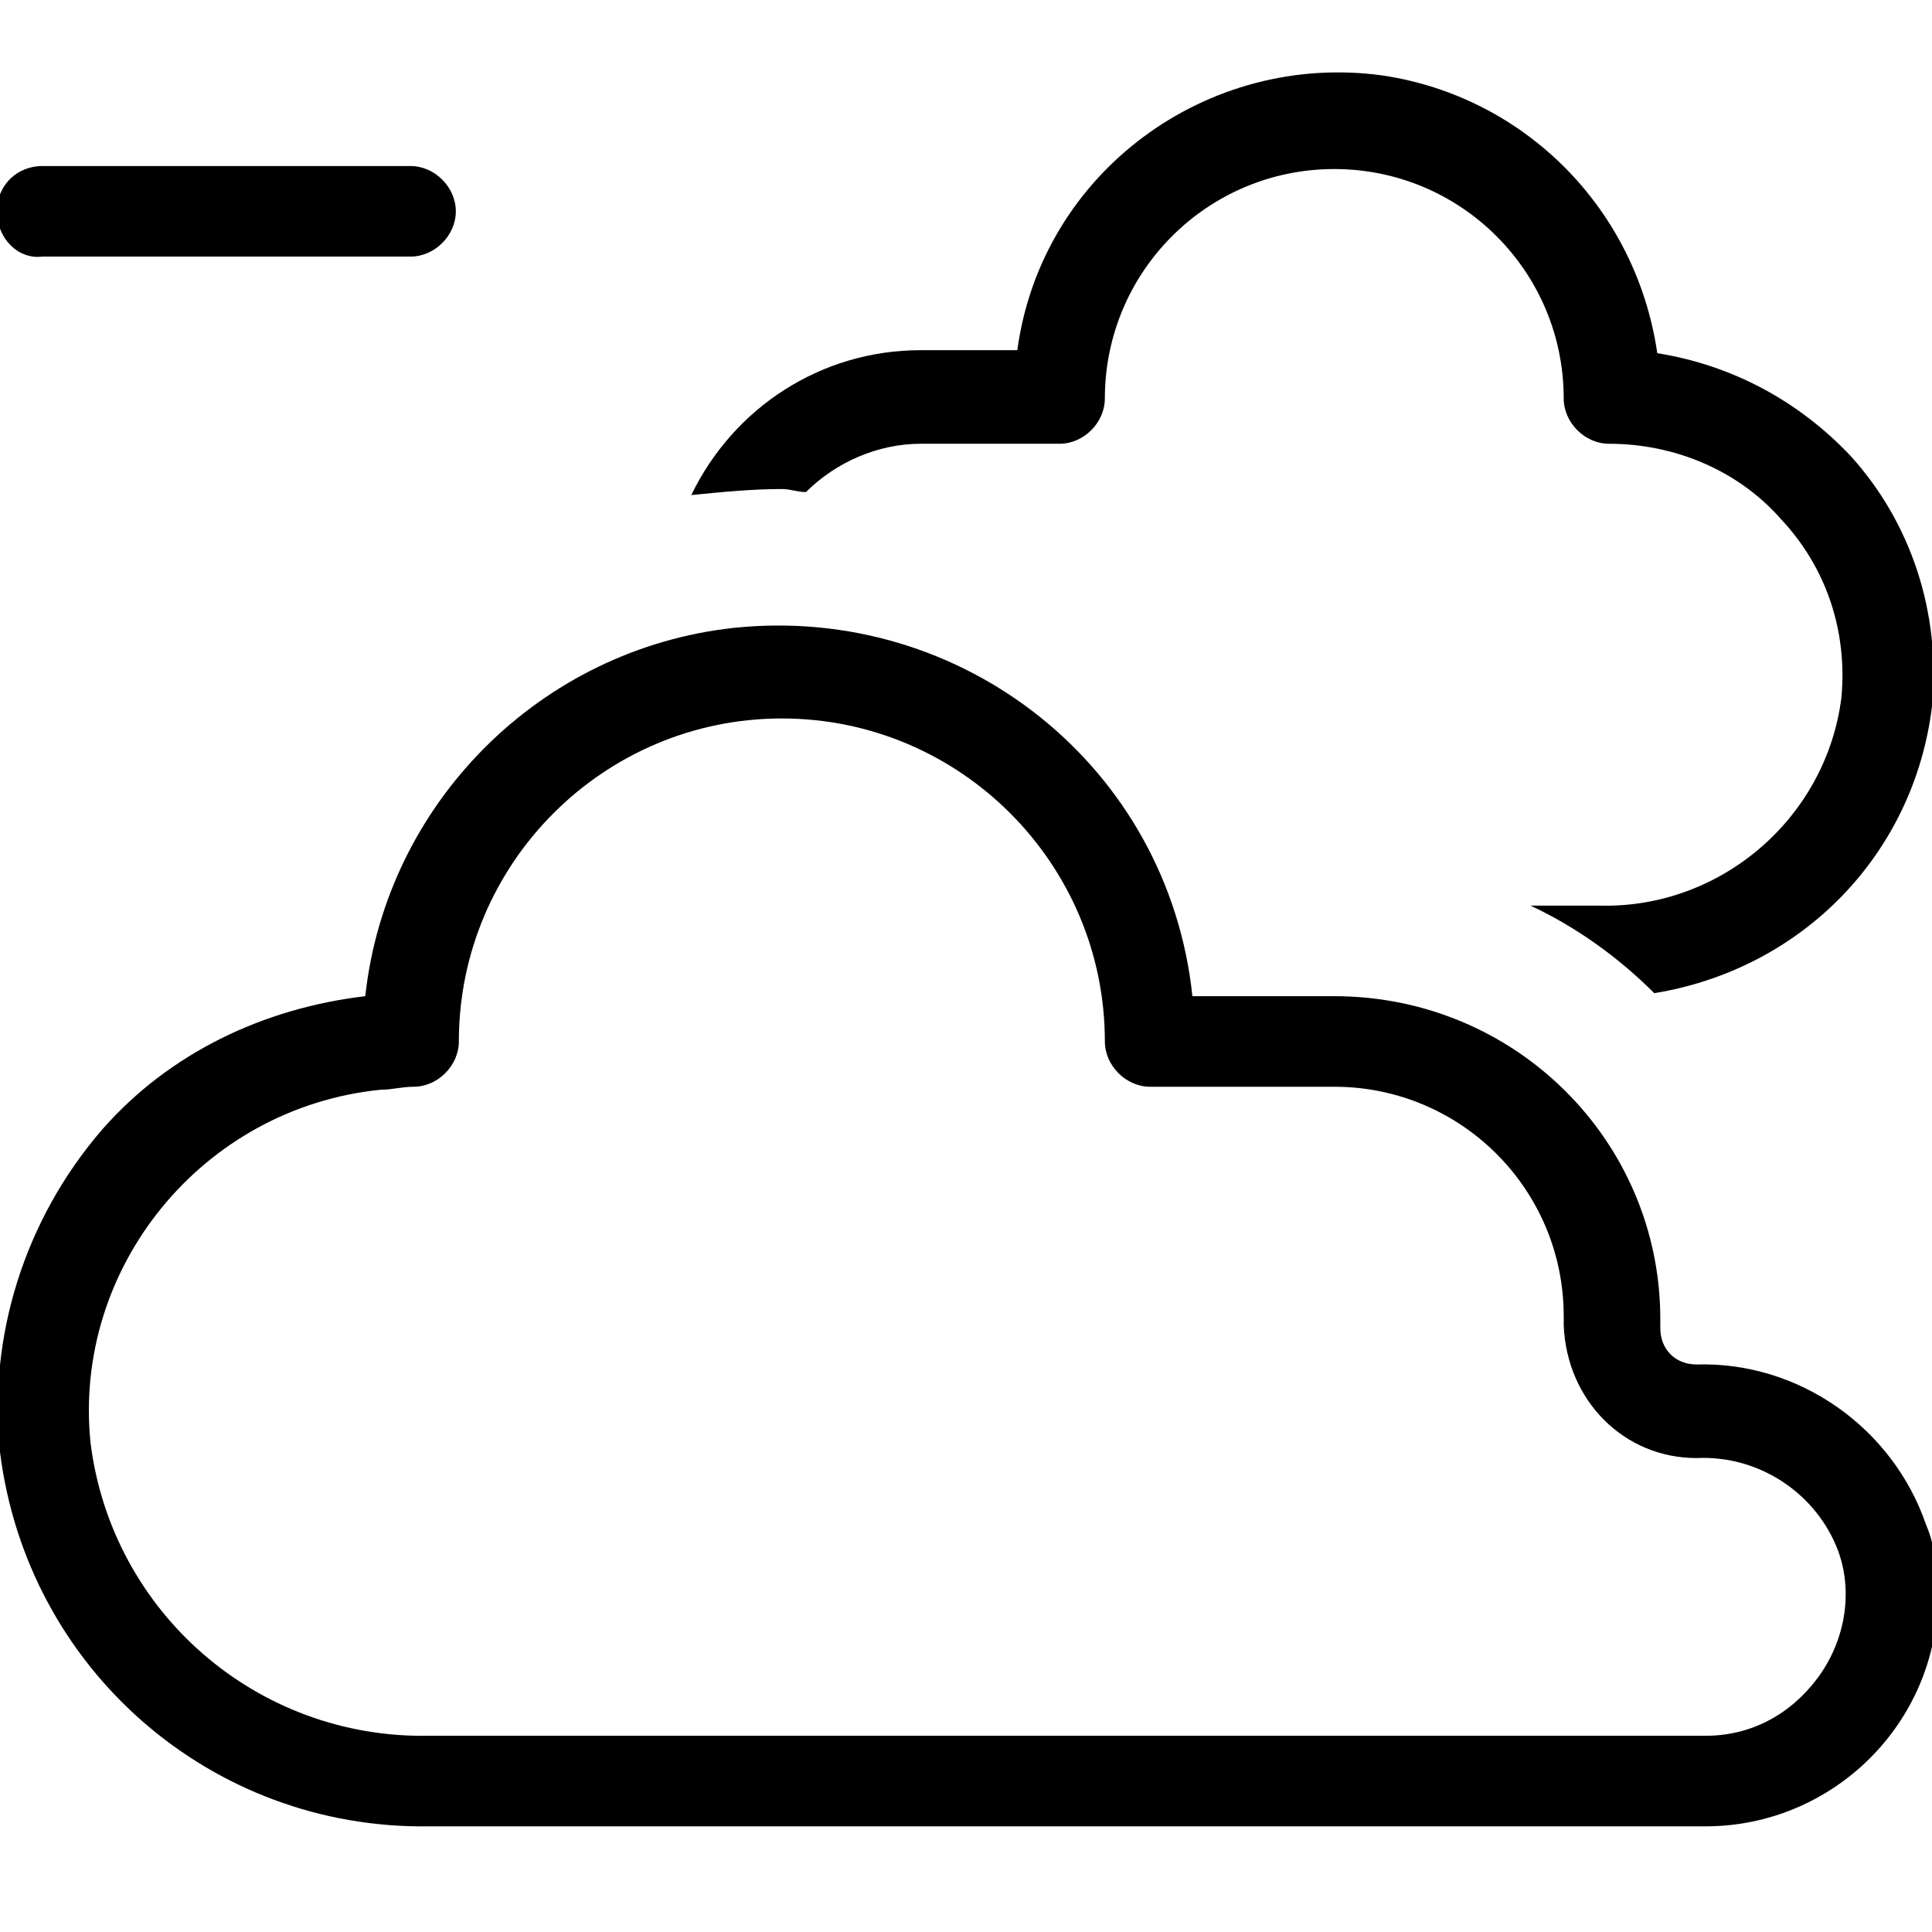 <?xml version="1.0" encoding="utf-8"?>
<!-- Generator: Adobe Illustrator 24.3.0, SVG Export Plug-In . SVG Version: 6.00 Build 0)  -->
<svg version="1.1" id="Capa_1" xmlns="http://www.w3.org/2000/svg" xmlns:xlink="http://www.w3.org/1999/xlink" x="0px" y="0px"
	 viewBox="0 0 64 64" style="enable-background:new 0 0 64 64;" xml:space="preserve">
<path d="M44.2,33h-4.7c-0.8-7.6-7.6-13-15.2-12.2c-6.4,0.7-11.5,5.8-12.2,12.2c-3.4,0.4-6.5,1.9-8.7,4.4C0.8,40.4-0.4,44.3,0,48.1
	c0.9,7.2,7,12.5,14.2,12.4h42.3c4.2,0,7.7-3.4,7.7-7.7c0-0.8-0.1-1.6-0.4-2.3c-1.1-3.2-4.2-5.4-7.6-5.3c-0.7,0-1.2-0.5-1.2-1.2v-0.3
	C55,37.8,50.2,33,44.2,33z M56.2,48.3c2.1-0.1,4,1.2,4.7,3.1c0.5,1.4,0.2,3-0.7,4.2c-0.9,1.2-2.2,1.9-3.7,1.9H14.2
	C8.5,57.6,3.7,53.4,3,47.8C2.4,42,6.7,36.7,12.6,36.1c0.4,0,0.7-0.1,1.1-0.1c0.8,0,1.5-0.7,1.5-1.5c0-5.9,4.8-10.7,10.7-10.7
	s10.7,4.8,10.7,10.7c0,0.8,0.7,1.5,1.5,1.5h6.1c4.2,0,7.6,3.4,7.6,7.6v0.3C51.9,46.4,53.8,48.3,56.2,48.3z M1.4,5.5h12.2
	c0.8,0,1.5,0.7,1.5,1.5s-0.7,1.5-1.5,1.5H1.4C0.6,8.6-0.1,7.9-0.1,7S0.6,5.5,1.4,5.5z M61.3,15.1c2,2.2,3,5.2,2.7,8.3
	c-0.6,4.9-4.3,8.7-9.2,9.5c-1.2-1.2-2.6-2.2-4.1-2.9H53c4,0.1,7.5-2.9,8-6.9c0.2-2.2-0.5-4.3-2-5.9c-1.4-1.6-3.5-2.5-5.7-2.5
	c-0.8,0-1.5-0.7-1.5-1.5c0-4.2-3.4-7.6-7.6-7.6s-7.6,3.4-7.6,7.6c0,0.8-0.7,1.5-1.5,1.5h-4.6c-1.4,0-2.8,0.6-3.8,1.6
	c-0.3,0-0.5-0.1-0.8-0.1c-1,0-2,0.1-3,0.2c1.4-2.9,4.3-4.8,7.6-4.8h3.2c0.8-5.9,6.3-9.9,12.1-9.1c4.7,0.7,8.4,4.4,9.1,9.2
	C57.4,12.1,59.6,13.3,61.3,15.1z"/>
</svg>
